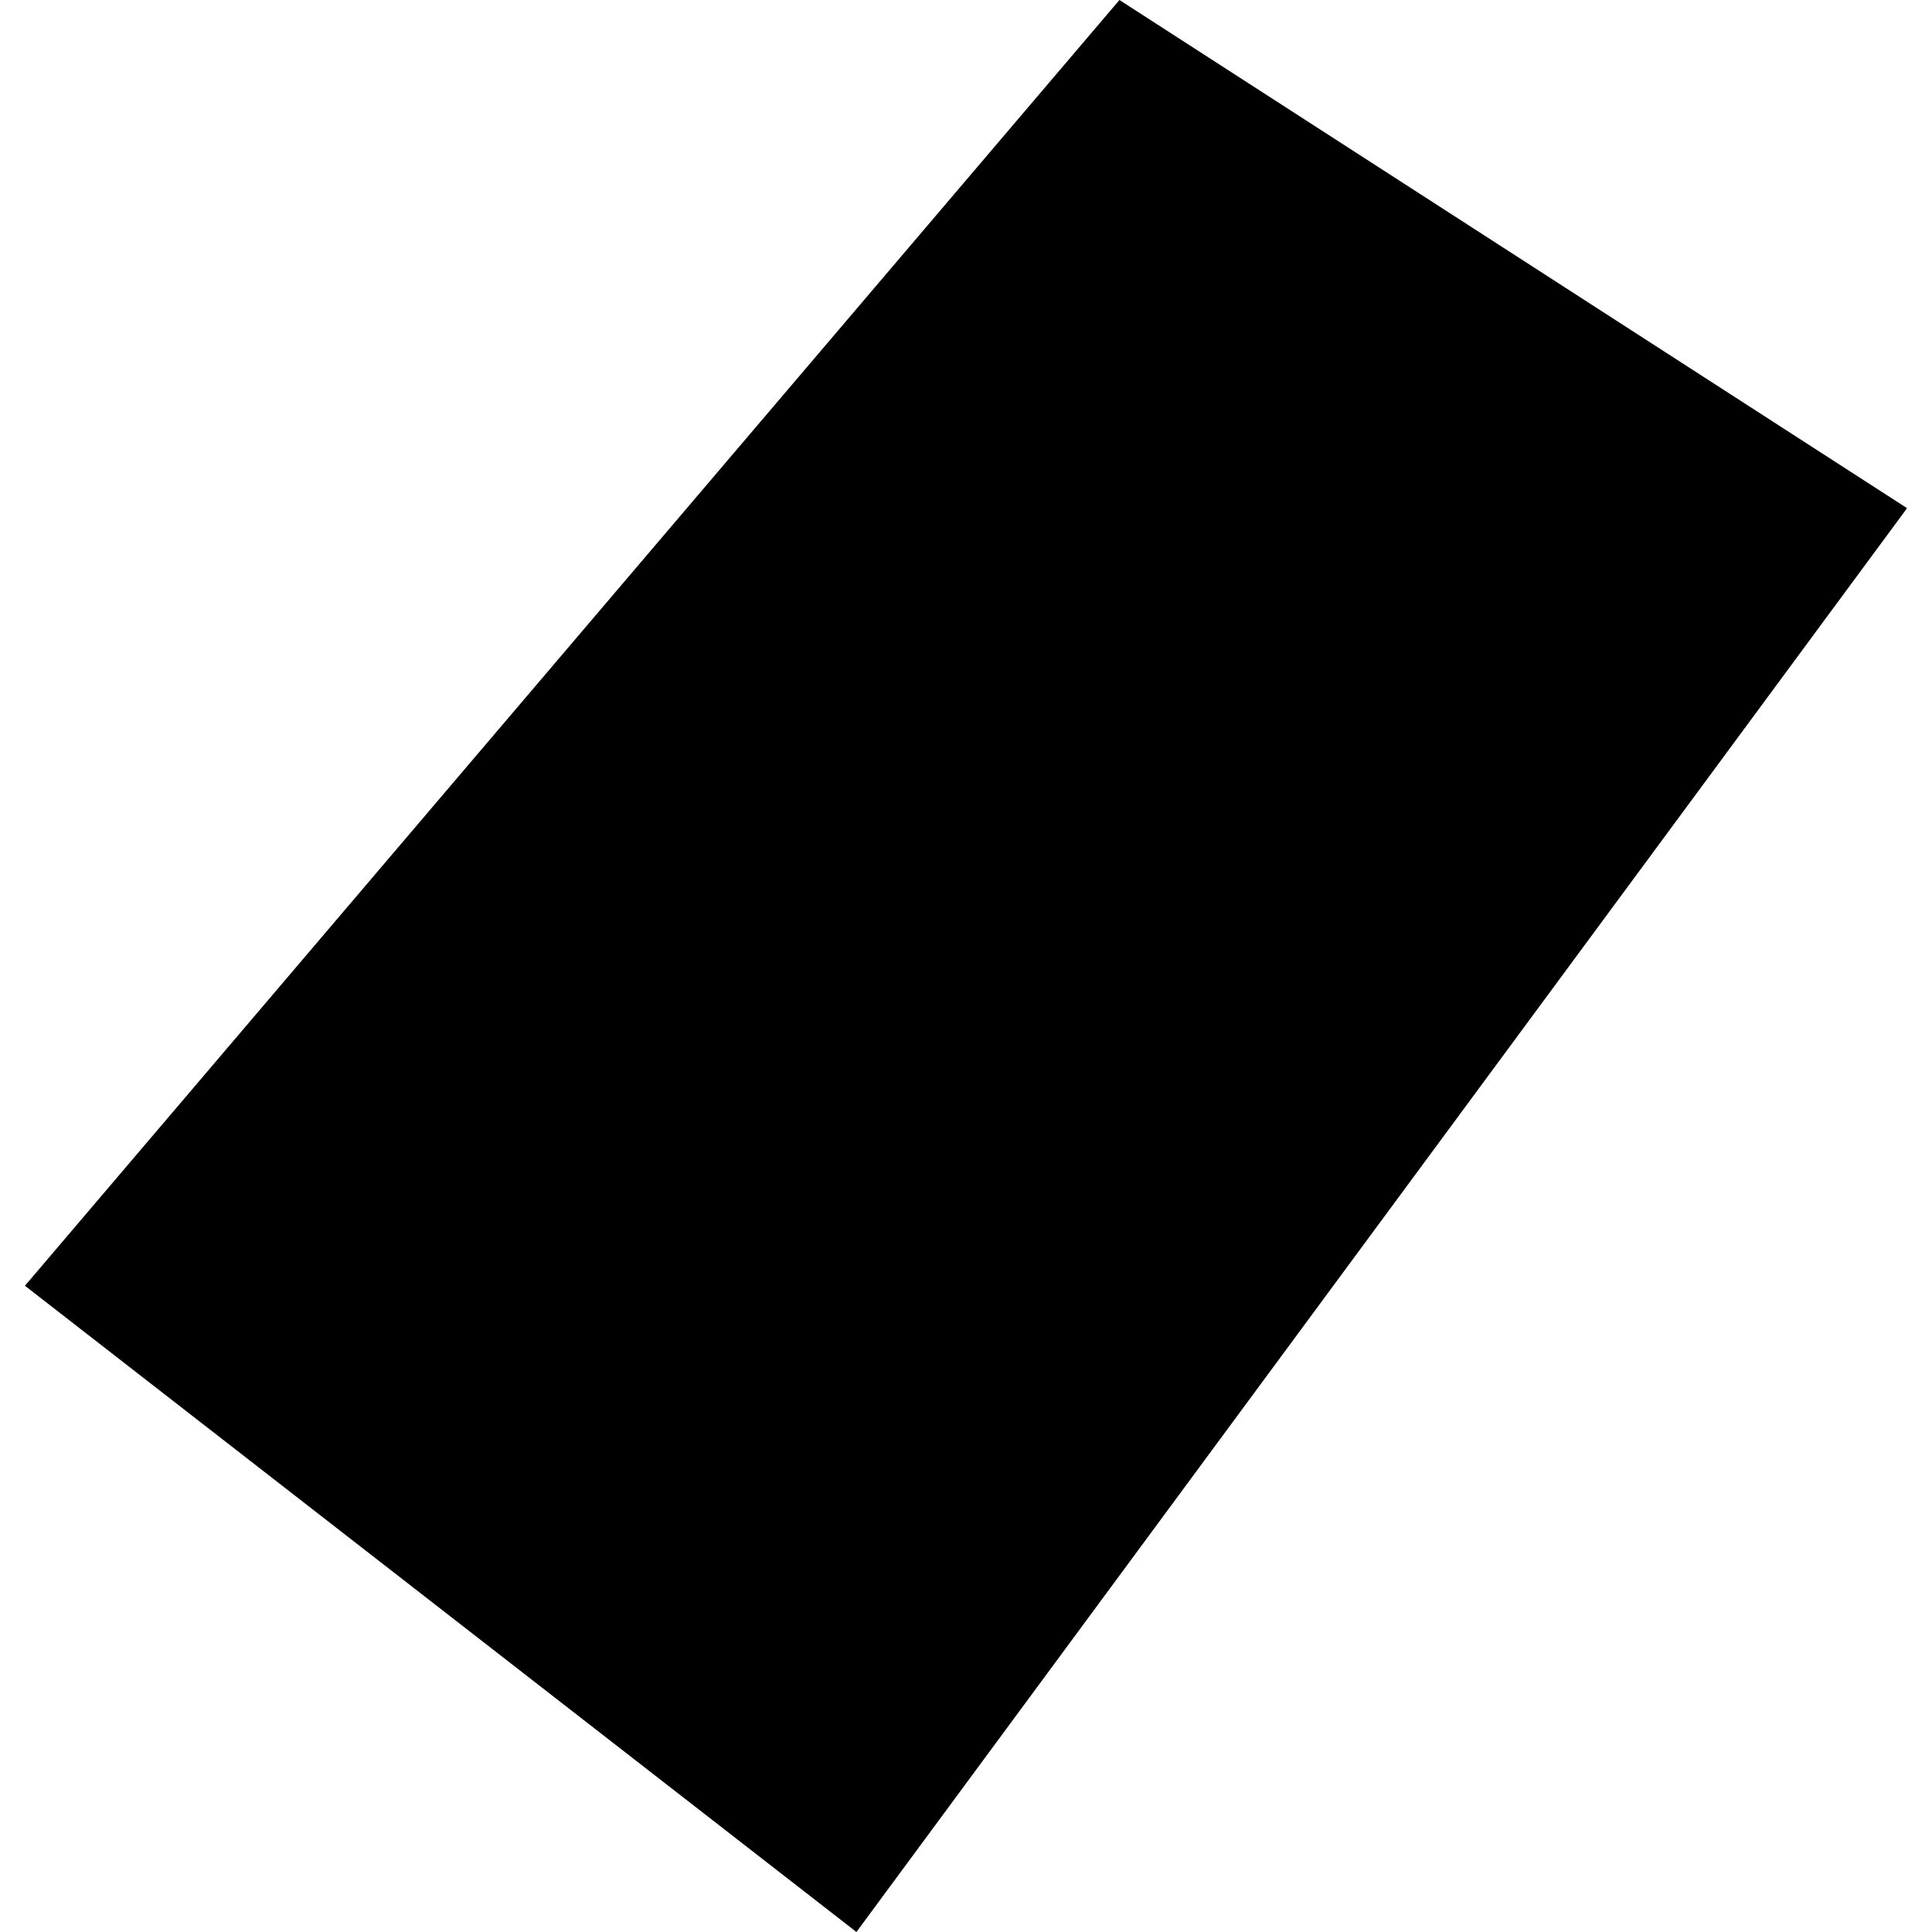 <?xml version="1.0" encoding="utf-8" standalone="no"?>
<!DOCTYPE svg PUBLIC "-//W3C//DTD SVG 1.1//EN"
  "http://www.w3.org/Graphics/SVG/1.1/DTD/svg11.dtd">
<!-- Created with matplotlib (https://matplotlib.org/) -->
<svg height="288pt" version="1.1" viewBox="0 0 288 288" width="288pt" xmlns="http://www.w3.org/2000/svg" xmlns:xlink="http://www.w3.org/1999/xlink">
 <defs>
  <style type="text/css">
*{stroke-linecap:butt;stroke-linejoin:round;}
  </style>
 </defs>
 <g id="figure_1">
  <g id="patch_1">
   <path d="M 0 288 
L 288 288 
L 288 0 
L 0 0 
z
" style="fill:none;opacity:0;"/>
  </g>
  <g id="axes_1">
   <g id="PatchCollection_1">
    <path clip-path="url(#p4652abc252)" d="M 3.717 191.666 
L 127.667 288 
L 284.283 75.751 
L 166.874 0 
L 3.717 191.666 
"/>
   </g>
  </g>
 </g>
 <defs>
  <clipPath id="p4652abc252">
   <rect height="288" width="280.566" x="3.717" y="0"/>
  </clipPath>
 </defs>
</svg>
